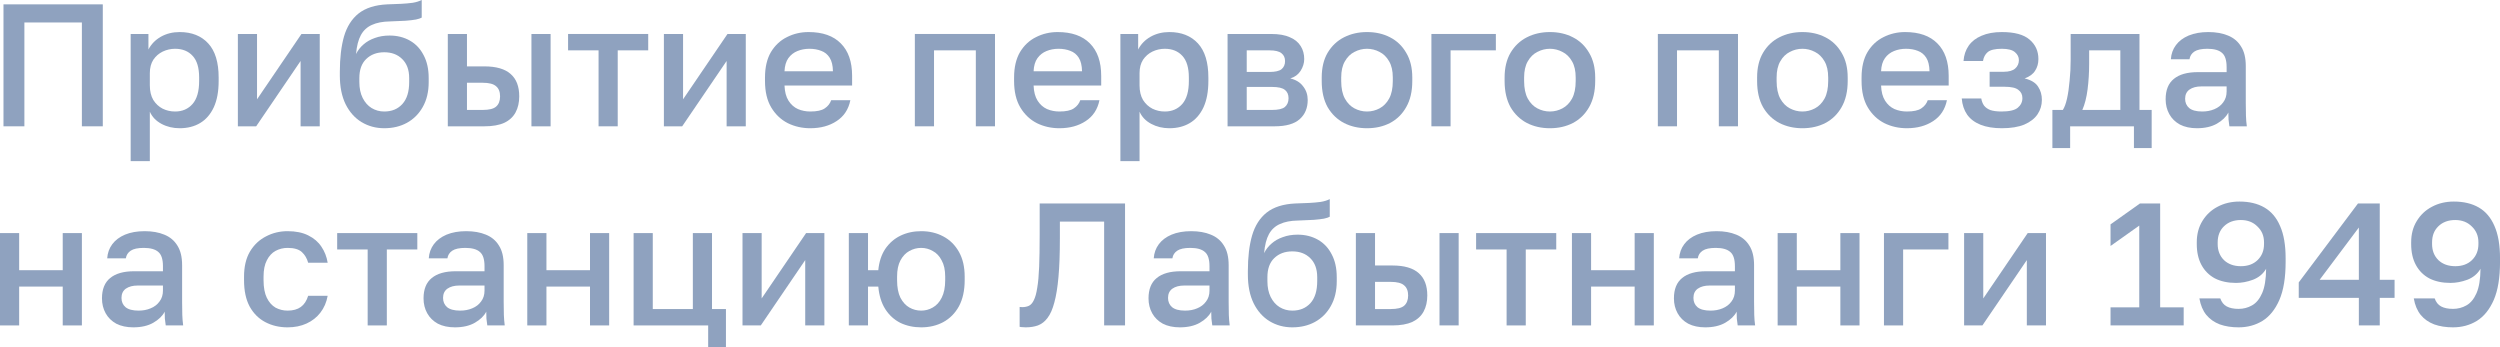 <?xml version="1.0" encoding="UTF-8"?> <svg xmlns="http://www.w3.org/2000/svg" viewBox="0 0 100.445 13.95" fill="none"><g opacity="0.5"><path d="M0.14 5.075V0.175H4.13V5.075H3.29V0.903H0.98V5.075H0.14Z" fill="#1F467F"></path><path d="M5.25 6.475V1.365H5.964V1.988C6.076 1.773 6.242 1.603 6.461 1.477C6.685 1.351 6.937 1.288 7.217 1.288C7.702 1.288 8.085 1.44 8.365 1.743C8.645 2.046 8.785 2.504 8.785 3.115V3.255C8.785 3.675 8.72 4.027 8.589 4.312C8.458 4.592 8.276 4.802 8.043 4.942C7.81 5.082 7.534 5.152 7.217 5.152C6.951 5.152 6.708 5.094 6.489 4.977C6.27 4.86 6.113 4.697 6.02 4.487V6.475H5.25ZM7.035 4.48C7.324 4.48 7.558 4.38 7.735 4.179C7.912 3.978 8.001 3.67 8.001 3.255V3.115C8.001 2.723 7.915 2.434 7.742 2.247C7.569 2.056 7.334 1.96 7.035 1.96C6.862 1.96 6.697 1.997 6.538 2.072C6.384 2.147 6.258 2.256 6.16 2.401C6.067 2.546 6.02 2.725 6.02 2.94V3.43C6.02 3.663 6.067 3.859 6.16 4.018C6.258 4.172 6.384 4.289 6.538 4.368C6.692 4.443 6.858 4.48 7.035 4.48Z" fill="#1F467F"></path><path d="M9.557 5.075V1.365H10.327V3.99L12.112 1.365H12.847V5.075H12.077V2.45L10.292 5.075H9.557Z" fill="#1F467F"></path><path d="M15.439 5.152C15.103 5.152 14.8 5.07 14.529 4.907C14.258 4.744 14.044 4.503 13.885 4.186C13.731 3.869 13.654 3.484 13.654 3.031V2.891C13.654 2.331 13.71 1.855 13.822 1.463C13.939 1.066 14.135 0.758 14.41 0.539C14.69 0.32 15.073 0.198 15.558 0.175C15.754 0.166 15.938 0.159 16.111 0.154C16.284 0.145 16.44 0.131 16.58 0.112C16.72 0.089 16.841 0.051 16.944 0V0.707C16.897 0.735 16.82 0.761 16.713 0.784C16.61 0.803 16.473 0.819 16.3 0.833C16.127 0.842 15.915 0.852 15.663 0.861C15.374 0.866 15.133 0.912 14.942 1.001C14.751 1.085 14.604 1.22 14.501 1.407C14.398 1.594 14.333 1.848 14.305 2.17C14.38 2.021 14.48 1.892 14.606 1.785C14.732 1.673 14.884 1.587 15.061 1.526C15.238 1.461 15.434 1.428 15.649 1.428C15.957 1.428 16.23 1.496 16.468 1.631C16.706 1.766 16.89 1.962 17.021 2.219C17.156 2.471 17.224 2.777 17.224 3.136V3.297C17.224 3.684 17.145 4.018 16.986 4.298C16.832 4.573 16.62 4.786 16.349 4.935C16.083 5.08 15.78 5.152 15.439 5.152ZM15.439 4.48C15.742 4.48 15.985 4.38 16.167 4.179C16.349 3.978 16.44 3.684 16.44 3.297V3.136C16.44 2.809 16.347 2.555 16.16 2.373C15.978 2.191 15.738 2.1 15.439 2.1C15.14 2.1 14.898 2.191 14.711 2.373C14.529 2.55 14.438 2.805 14.438 3.136V3.297C14.438 3.544 14.482 3.757 14.571 3.934C14.66 4.111 14.779 4.247 14.928 4.34C15.082 4.433 15.252 4.48 15.439 4.48Z" fill="#1F467F"></path><path d="M17.992 5.075V1.365H18.762V2.667H19.462C19.938 2.667 20.291 2.77 20.519 2.975C20.748 3.176 20.862 3.474 20.862 3.871C20.862 4.118 20.813 4.333 20.715 4.515C20.617 4.697 20.466 4.837 20.26 4.935C20.055 5.028 19.789 5.075 19.462 5.075H17.992ZM18.762 4.417H19.392C19.649 4.417 19.829 4.373 19.931 4.284C20.039 4.191 20.092 4.053 20.092 3.871C20.092 3.689 20.039 3.554 19.931 3.465C19.829 3.372 19.649 3.325 19.392 3.325H18.762V4.417ZM21.352 5.075V1.365H22.122V5.075H21.352Z" fill="#1F467F"></path><path d="M24.049 5.075V2.023H22.824V1.365H26.044V2.023H24.819V5.075H24.049Z" fill="#1F467F"></path><path d="M26.674 5.075V1.365H27.444V3.99L29.229 1.365H29.964V5.075H29.194V2.45L27.409 5.075H26.674Z" fill="#1F467F"></path><path d="M32.556 5.152C32.23 5.152 31.929 5.084 31.653 4.949C31.378 4.809 31.156 4.599 30.988 4.319C30.82 4.039 30.736 3.684 30.736 3.255V3.115C30.736 2.704 30.816 2.364 30.974 2.093C31.138 1.822 31.352 1.622 31.618 1.491C31.884 1.356 32.174 1.288 32.486 1.288C33.051 1.288 33.483 1.44 33.781 1.743C34.085 2.046 34.236 2.48 34.236 3.045V3.437H31.52C31.53 3.689 31.583 3.892 31.681 4.046C31.779 4.2 31.905 4.312 32.059 4.382C32.213 4.447 32.379 4.48 32.556 4.48C32.822 4.48 33.016 4.438 33.137 4.354C33.263 4.27 33.35 4.16 33.396 4.025H34.166C34.092 4.394 33.907 4.674 33.613 4.865C33.324 5.056 32.972 5.152 32.556 5.152ZM32.521 1.96C32.349 1.96 32.188 1.99 32.038 2.051C31.889 2.112 31.768 2.207 31.674 2.338C31.581 2.469 31.53 2.644 31.52 2.863H33.466C33.462 2.63 33.417 2.448 33.333 2.317C33.249 2.186 33.137 2.095 32.997 2.044C32.857 1.988 32.699 1.96 32.521 1.96Z" fill="#1F467F"></path><path d="M36.757 5.075V1.365H39.977V5.075H39.207V2.023H37.527V5.075H36.757Z" fill="#1F467F"></path><path d="M42.564 5.152C42.238 5.152 41.936 5.084 41.661 4.949C41.386 4.809 41.164 4.599 40.996 4.319C40.828 4.039 40.744 3.684 40.744 3.255V3.115C40.744 2.704 40.824 2.364 40.982 2.093C41.145 1.822 41.36 1.622 41.626 1.491C41.892 1.356 42.182 1.288 42.494 1.288C43.059 1.288 43.49 1.44 43.789 1.743C44.092 2.046 44.244 2.48 44.244 3.045V3.437H41.528C41.537 3.689 41.591 3.892 41.689 4.046C41.787 4.2 41.913 4.312 42.067 4.382C42.221 4.447 42.387 4.48 42.564 4.48C42.83 4.48 43.024 4.438 43.145 4.354C43.271 4.27 43.357 4.16 43.404 4.025H44.174C44.099 4.394 43.915 4.674 43.621 4.865C43.332 5.056 42.979 5.152 42.564 5.152ZM42.529 1.96C42.356 1.96 42.196 1.99 42.046 2.051C41.897 2.112 41.776 2.207 41.682 2.338C41.589 2.469 41.537 2.644 41.528 2.863H43.474C43.469 2.63 43.425 2.448 43.341 2.317C43.257 2.186 43.145 2.095 43.005 2.044C42.865 1.988 42.706 1.96 42.529 1.96Z" fill="#1F467F"></path><path d="M45.015 6.475V1.365H45.729V1.988C45.841 1.773 46.006 1.603 46.226 1.477C46.45 1.351 46.702 1.288 46.982 1.288C47.467 1.288 47.85 1.44 48.13 1.743C48.41 2.046 48.55 2.504 48.55 3.115V3.255C48.55 3.675 48.484 4.027 48.354 4.312C48.223 4.592 48.041 4.802 47.808 4.942C47.574 5.082 47.299 5.152 46.982 5.152C46.716 5.152 46.473 5.094 46.254 4.977C46.034 4.86 45.878 4.697 45.785 4.487V6.475H45.015ZM46.8 4.48C47.089 4.48 47.322 4.38 47.5 4.179C47.677 3.978 47.766 3.67 47.766 3.255V3.115C47.766 2.723 47.679 2.434 47.507 2.247C47.334 2.056 47.098 1.96 46.8 1.96C46.627 1.96 46.461 1.997 46.303 2.072C46.149 2.147 46.023 2.256 45.925 2.401C45.831 2.546 45.785 2.725 45.785 2.94V3.43C45.785 3.663 45.831 3.859 45.925 4.018C46.023 4.172 46.149 4.289 46.303 4.368C46.457 4.443 46.622 4.48 46.8 4.48Z" fill="#1F467F"></path><path d="M49.321 5.075V1.365H51.071C51.384 1.365 51.636 1.409 51.827 1.498C52.023 1.582 52.168 1.701 52.261 1.855C52.355 2.004 52.401 2.177 52.401 2.373C52.401 2.536 52.352 2.695 52.254 2.849C52.156 2.998 52.019 3.099 51.841 3.15C52.07 3.206 52.243 3.313 52.359 3.472C52.481 3.626 52.541 3.808 52.541 4.018C52.541 4.34 52.434 4.597 52.219 4.788C52.005 4.979 51.669 5.075 51.211 5.075H49.321ZM50.091 4.417H51.106C51.358 4.417 51.531 4.377 51.624 4.298C51.722 4.214 51.771 4.097 51.771 3.948C51.771 3.799 51.722 3.687 51.624 3.612C51.531 3.533 51.358 3.493 51.106 3.493H50.091V4.417ZM50.091 2.891H51.001C51.235 2.891 51.398 2.854 51.491 2.779C51.585 2.7 51.631 2.592 51.631 2.457C51.631 2.322 51.585 2.217 51.491 2.142C51.398 2.063 51.235 2.023 51.001 2.023H50.091V2.891Z" fill="#1F467F"></path><path d="M54.924 5.152C54.583 5.152 54.275 5.082 54 4.942C53.724 4.797 53.505 4.585 53.341 4.305C53.183 4.02 53.104 3.67 53.104 3.255V3.115C53.104 2.723 53.183 2.392 53.341 2.121C53.505 1.846 53.724 1.638 54 1.498C54.275 1.358 54.583 1.288 54.924 1.288C55.269 1.288 55.577 1.358 55.848 1.498C56.123 1.638 56.34 1.846 56.498 2.121C56.662 2.392 56.743 2.723 56.743 3.115V3.255C56.743 3.67 56.662 4.02 56.498 4.305C56.34 4.585 56.123 4.797 55.848 4.942C55.577 5.082 55.269 5.152 54.924 5.152ZM54.924 4.48C55.101 4.48 55.269 4.438 55.428 4.354C55.586 4.27 55.714 4.139 55.812 3.962C55.911 3.78 55.96 3.544 55.96 3.255V3.115C55.96 2.849 55.911 2.632 55.812 2.464C55.714 2.291 55.586 2.165 55.428 2.086C55.269 2.002 55.101 1.96 54.924 1.96C54.746 1.96 54.578 2.002 54.419 2.086C54.261 2.165 54.133 2.291 54.035 2.464C53.936 2.632 53.887 2.849 53.887 3.115V3.255C53.887 3.544 53.936 3.78 54.035 3.962C54.133 4.139 54.261 4.27 54.419 4.354C54.578 4.438 54.746 4.48 54.924 4.48Z" fill="#1F467F"></path><path d="M57.511 5.075V1.365H60.101V2.023H58.281V5.075H57.511Z" fill="#1F467F"></path><path d="M62.272 5.152C61.932 5.152 61.623 5.082 61.348 4.942C61.073 4.797 60.853 4.585 60.69 4.305C60.532 4.02 60.452 3.67 60.452 3.255V3.115C60.452 2.723 60.532 2.392 60.69 2.121C60.853 1.846 61.073 1.638 61.348 1.498C61.623 1.358 61.932 1.288 62.272 1.288C62.617 1.288 62.925 1.358 63.196 1.498C63.471 1.638 63.688 1.846 63.847 2.121C64.01 2.392 64.092 2.723 64.092 3.115V3.255C64.092 3.67 64.01 4.02 63.847 4.305C63.688 4.585 63.471 4.797 63.196 4.942C62.925 5.082 62.617 5.152 62.272 5.152ZM62.272 4.48C62.449 4.48 62.617 4.438 62.776 4.354C62.935 4.27 63.063 4.139 63.161 3.962C63.259 3.78 63.308 3.544 63.308 3.255V3.115C63.308 2.849 63.259 2.632 63.161 2.464C63.063 2.291 62.935 2.165 62.776 2.086C62.617 2.002 62.449 1.96 62.272 1.96C62.095 1.96 61.927 2.002 61.768 2.086C61.609 2.165 61.481 2.291 61.383 2.464C61.285 2.632 61.236 2.849 61.236 3.115V3.255C61.236 3.544 61.285 3.78 61.383 3.962C61.481 4.139 61.609 4.27 61.768 4.354C61.927 4.438 62.095 4.48 62.272 4.48Z" fill="#1F467F"></path><path d="M66.609 5.075V1.365H69.829V5.075H69.059V2.023H67.379V5.075H66.609Z" fill="#1F467F"></path><path d="M72.417 5.152C72.076 5.152 71.768 5.082 71.493 4.942C71.217 4.797 70.998 4.585 70.835 4.305C70.676 4.02 70.597 3.67 70.597 3.255V3.115C70.597 2.723 70.676 2.392 70.835 2.121C70.998 1.846 71.217 1.638 71.493 1.498C71.768 1.358 72.076 1.288 72.417 1.288C72.762 1.288 73.07 1.358 73.341 1.498C73.616 1.638 73.833 1.846 73.992 2.121C74.155 2.392 74.237 2.723 74.237 3.115V3.255C74.237 3.67 74.155 4.02 73.992 4.305C73.833 4.585 73.616 4.797 73.341 4.942C73.07 5.082 72.762 5.152 72.417 5.152ZM72.417 4.48C72.594 4.48 72.762 4.438 72.921 4.354C73.079 4.27 73.208 4.139 73.306 3.962C73.404 3.78 73.453 3.544 73.453 3.255V3.115C73.453 2.849 73.404 2.632 73.306 2.464C73.208 2.291 73.079 2.165 72.921 2.086C72.762 2.002 72.594 1.96 72.417 1.96C72.239 1.96 72.071 2.002 71.913 2.086C71.754 2.165 71.626 2.291 71.528 2.464C71.43 2.632 71.381 2.849 71.381 3.115V3.255C71.381 3.544 71.43 3.78 71.528 3.962C71.626 4.139 71.754 4.27 71.913 4.354C72.071 4.438 72.239 4.48 72.417 4.48Z" fill="#1F467F"></path><path d="M76.614 5.152C76.287 5.152 75.986 5.084 75.711 4.949C75.436 4.809 75.214 4.599 75.046 4.319C74.878 4.039 74.794 3.684 74.794 3.255V3.115C74.794 2.704 74.873 2.364 75.032 2.093C75.195 1.822 75.41 1.622 75.676 1.491C75.942 1.356 76.231 1.288 76.544 1.288C77.109 1.288 77.54 1.44 77.839 1.743C78.142 2.046 78.294 2.48 78.294 3.045V3.437H75.578C75.587 3.689 75.641 3.892 75.739 4.046C75.837 4.2 75.963 4.312 76.117 4.382C76.271 4.447 76.437 4.48 76.614 4.48C76.88 4.48 77.074 4.438 77.195 4.354C77.321 4.27 77.407 4.16 77.454 4.025H78.224C78.149 4.394 77.965 4.674 77.671 4.865C77.382 5.056 77.029 5.152 76.614 5.152ZM76.579 1.96C76.406 1.96 76.245 1.99 76.096 2.051C75.947 2.112 75.825 2.207 75.732 2.338C75.639 2.469 75.587 2.644 75.578 2.863H77.524C77.519 2.63 77.475 2.448 77.391 2.317C77.307 2.186 77.195 2.095 77.055 2.044C76.915 1.988 76.756 1.96 76.579 1.96Z" fill="#1F467F"></path><path d="M80.429 5.152C80.093 5.152 79.809 5.105 79.575 5.012C79.342 4.919 79.162 4.783 79.036 4.606C78.911 4.424 78.838 4.207 78.819 3.955H79.603C79.622 4.067 79.659 4.163 79.715 4.242C79.776 4.321 79.863 4.382 79.974 4.424C80.091 4.461 80.238 4.48 80.415 4.48C80.733 4.48 80.952 4.429 81.073 4.326C81.195 4.223 81.256 4.095 81.256 3.941C81.256 3.801 81.202 3.691 81.094 3.612C80.992 3.528 80.81 3.486 80.548 3.486H79.939V2.884H80.499C80.714 2.884 80.87 2.84 80.968 2.751C81.066 2.662 81.115 2.55 81.115 2.415C81.115 2.294 81.064 2.189 80.961 2.1C80.859 2.007 80.682 1.96 80.429 1.96C80.159 1.96 79.97 2.004 79.863 2.093C79.76 2.182 79.697 2.301 79.673 2.45H78.89C78.908 2.212 78.978 2.007 79.099 1.834C79.221 1.661 79.394 1.528 79.617 1.435C79.842 1.337 80.112 1.288 80.429 1.288C80.938 1.288 81.309 1.388 81.542 1.589C81.78 1.79 81.899 2.051 81.899 2.373C81.899 2.55 81.855 2.707 81.766 2.842C81.683 2.977 81.542 3.08 81.346 3.15C81.608 3.215 81.787 3.325 81.885 3.479C81.988 3.633 82.039 3.81 82.039 4.011C82.039 4.226 81.981 4.419 81.864 4.592C81.748 4.765 81.57 4.902 81.332 5.005C81.094 5.103 80.794 5.152 80.429 5.152Z" fill="#1F467F"></path><path d="M82.461 5.95V4.417H82.881C82.946 4.319 83.002 4.167 83.049 3.962C83.095 3.752 83.13 3.512 83.153 3.241C83.181 2.97 83.195 2.695 83.195 2.415V1.365H85.96V4.417H86.45V5.95H85.737V5.075H83.174V5.95H82.461ZM83.664 4.417H85.191V2.023H83.938V2.555C83.938 2.914 83.917 3.26 83.875 3.591C83.833 3.918 83.763 4.193 83.664 4.417Z" fill="#1F467F"></path><path d="M88.27 5.152C88.005 5.152 87.776 5.103 87.585 5.005C87.398 4.902 87.255 4.762 87.158 4.585C87.06 4.408 87.011 4.209 87.011 3.99C87.011 3.621 87.12 3.348 87.339 3.171C87.559 2.989 87.881 2.898 88.306 2.898H89.461V2.695C89.461 2.415 89.398 2.224 89.272 2.121C89.15 2.014 88.957 1.96 88.69 1.96C88.453 1.96 88.277 1.997 88.165 2.072C88.054 2.147 87.988 2.249 87.97 2.38H87.221C87.235 2.165 87.302 1.976 87.424 1.813C87.545 1.65 87.715 1.521 87.935 1.428C88.159 1.335 88.422 1.288 88.725 1.288C89.029 1.288 89.293 1.335 89.517 1.428C89.745 1.521 89.92 1.668 90.041 1.869C90.168 2.065 90.231 2.326 90.231 2.653V4.13C90.231 4.326 90.233 4.499 90.238 4.648C90.242 4.793 90.254 4.935 90.273 5.075H89.572C89.558 4.968 89.547 4.877 89.538 4.802C89.533 4.727 89.531 4.634 89.531 4.522C89.442 4.695 89.288 4.844 89.069 4.97C88.854 5.091 88.588 5.152 88.27 5.152ZM88.481 4.48C88.658 4.48 88.819 4.45 88.964 4.389C89.113 4.328 89.232 4.237 89.321 4.116C89.414 3.995 89.461 3.848 89.461 3.675V3.472H88.446C88.249 3.472 88.091 3.514 87.97 3.598C87.853 3.682 87.794 3.806 87.794 3.969C87.794 4.123 87.848 4.247 87.956 4.34C88.068 4.433 88.242 4.48 88.481 4.48Z" fill="#1F467F"></path><path d="M0 13.075V9.365H0.77V10.856H2.52V9.365H3.29V13.075H2.52V11.514H0.77V13.075H0Z" fill="#1F467F"></path><path d="M5.357 13.152C5.091 13.152 4.863 13.103 4.671 13.005C4.485 12.902 4.342 12.762 4.244 12.585C4.146 12.408 4.097 12.209 4.097 11.99C4.097 11.621 4.207 11.348 4.426 11.171C4.646 10.989 4.968 10.898 5.392 10.898H6.547V10.695C6.547 10.415 6.484 10.224 6.358 10.121C6.237 10.014 6.043 9.96 5.777 9.96C5.539 9.96 5.364 9.997 5.252 10.072C5.14 10.147 5.075 10.249 5.056 10.38H4.307C4.321 10.165 4.389 9.976 4.51 9.813C4.632 9.65 4.802 9.521 5.021 9.428C5.245 9.335 5.509 9.288 5.812 9.288C6.116 9.288 6.379 9.335 6.603 9.428C6.832 9.521 7.007 9.668 7.128 9.869C7.254 10.065 7.317 10.326 7.317 10.653V12.13C7.317 12.326 7.32 12.499 7.324 12.648C7.329 12.793 7.341 12.935 7.359 13.075H6.659C6.645 12.968 6.634 12.877 6.624 12.802C6.62 12.727 6.617 12.634 6.617 12.522C6.529 12.695 6.375 12.844 6.155 12.97C5.941 13.091 5.675 13.152 5.357 13.152ZM5.567 12.48C5.745 12.48 5.906 12.45 6.05 12.389C6.2 12.328 6.319 12.237 6.407 12.116C6.501 11.995 6.547 11.848 6.547 11.675V11.472H5.532C5.336 11.472 5.178 11.514 5.056 11.598C4.94 11.682 4.881 11.806 4.881 11.969C4.881 12.123 4.935 12.247 5.042 12.34C5.154 12.433 5.329 12.48 5.567 12.48Z" fill="#1F467F"></path><path d="M11.555 13.152C11.223 13.152 10.925 13.082 10.659 12.942C10.393 12.802 10.183 12.592 10.029 12.312C9.879 12.032 9.805 11.68 9.805 11.255V11.115C9.805 10.714 9.884 10.378 10.043 10.107C10.206 9.836 10.421 9.633 10.687 9.498C10.953 9.358 11.242 9.288 11.555 9.288C11.881 9.288 12.157 9.344 12.381 9.456C12.609 9.568 12.787 9.72 12.913 9.911C13.043 10.102 13.127 10.317 13.165 10.555H12.381C12.334 10.382 12.25 10.24 12.129 10.128C12.007 10.016 11.816 9.96 11.555 9.96C11.382 9.96 11.221 10 11.072 10.079C10.927 10.158 10.81 10.284 10.722 10.457C10.633 10.625 10.589 10.844 10.589 11.115V11.255C10.589 11.549 10.633 11.787 10.722 11.969C10.81 12.146 10.927 12.277 11.072 12.361C11.221 12.44 11.382 12.48 11.555 12.48C11.774 12.48 11.951 12.431 12.087 12.333C12.222 12.235 12.32 12.086 12.381 11.885H13.165C13.118 12.146 13.02 12.373 12.871 12.564C12.726 12.751 12.542 12.895 12.318 12.998C12.094 13.101 11.839 13.152 11.555 13.152Z" fill="#1F467F"></path><path d="M14.772 13.075V10.023H13.547V9.365H16.767V10.023H15.542V13.075H14.772Z" fill="#1F467F"></path><path d="M18.277 13.152C18.011 13.152 17.783 13.103 17.591 13.005C17.405 12.902 17.262 12.762 17.164 12.585C17.066 12.408 17.017 12.209 17.017 11.99C17.017 11.621 17.127 11.348 17.346 11.171C17.566 10.989 17.888 10.898 18.312 10.898H19.467V10.695C19.467 10.415 19.404 10.224 19.278 10.121C19.157 10.014 18.963 9.96 18.697 9.96C18.459 9.96 18.284 9.997 18.172 10.072C18.06 10.147 17.995 10.249 17.976 10.38H17.227C17.241 10.165 17.309 9.976 17.43 9.813C17.552 9.65 17.722 9.521 17.941 9.428C18.165 9.335 18.429 9.288 18.732 9.288C19.036 9.288 19.299 9.335 19.523 9.428C19.752 9.521 19.927 9.668 20.048 9.869C20.174 10.065 20.237 10.326 20.237 10.653V12.13C20.237 12.326 20.24 12.499 20.244 12.648C20.249 12.793 20.261 12.935 20.279 13.075H19.579C19.565 12.968 19.554 12.877 19.544 12.802C19.54 12.727 19.537 12.634 19.537 12.522C19.449 12.695 19.295 12.844 19.075 12.97C18.861 13.091 18.595 13.152 18.277 13.152ZM18.487 12.48C18.665 12.48 18.826 12.45 18.97 12.389C19.12 12.328 19.239 12.237 19.327 12.116C19.421 11.995 19.467 11.848 19.467 11.675V11.472H18.452C18.256 11.472 18.098 11.514 17.976 11.598C17.86 11.682 17.801 11.806 17.801 11.969C17.801 12.123 17.855 12.247 17.962 12.34C18.074 12.433 18.249 12.48 18.487 12.48Z" fill="#1F467F"></path><path d="M21.185 13.075V9.365H21.955V10.856H23.705V9.365H24.475V13.075H23.705V11.514H21.955V13.075H21.185Z" fill="#1F467F"></path><path d="M28.453 13.95V13.075H25.457V9.365H26.227V12.417H27.837V9.365H28.607V12.417H29.167V13.95H28.453Z" fill="#1F467F"></path><path d="M29.832 13.075V9.365H30.602V11.99L32.387 9.365H33.122V13.075H32.352V10.45L30.567 13.075H29.832Z" fill="#1F467F"></path><path d="M34.104 13.075V9.365H34.875V10.856H35.288C35.32 10.52 35.413 10.235 35.567 10.002C35.726 9.769 35.929 9.591 36.177 9.47C36.428 9.349 36.706 9.288 37.01 9.288C37.341 9.288 37.637 9.358 37.898 9.498C38.164 9.638 38.375 9.846 38.529 10.121C38.682 10.392 38.759 10.723 38.759 11.115V11.255C38.759 11.67 38.682 12.02 38.529 12.305C38.375 12.585 38.164 12.797 37.898 12.942C37.637 13.082 37.341 13.152 37.01 13.152C36.702 13.152 36.421 13.091 36.17 12.97C35.922 12.844 35.722 12.66 35.567 12.417C35.413 12.174 35.32 11.873 35.288 11.514H34.875V13.075H34.104ZM37.01 12.48C37.178 12.48 37.334 12.438 37.479 12.354C37.628 12.27 37.747 12.139 37.835 11.962C37.929 11.78 37.976 11.544 37.976 11.255V11.115C37.976 10.849 37.929 10.632 37.835 10.464C37.747 10.291 37.628 10.165 37.479 10.086C37.334 10.002 37.178 9.96 37.01 9.96C36.841 9.96 36.683 10.002 36.534 10.086C36.389 10.165 36.27 10.291 36.177 10.464C36.088 10.632 36.043 10.849 36.043 11.115V11.255C36.043 11.544 36.088 11.78 36.177 11.962C36.27 12.139 36.389 12.27 36.534 12.354C36.683 12.438 36.841 12.48 37.01 12.48Z" fill="#1F467F"></path><path d="M41.212 13.152C41.175 13.152 41.133 13.15 41.086 13.145C41.044 13.145 41.005 13.14 40.967 13.131V12.333C40.981 12.338 41.016 12.34 41.072 12.34C41.175 12.34 41.266 12.321 41.345 12.284C41.424 12.242 41.49 12.165 41.541 12.053C41.597 11.941 41.642 11.778 41.674 11.563C41.712 11.348 41.737 11.068 41.751 10.723C41.765 10.373 41.772 9.944 41.772 9.435V8.175H45.202V13.075H44.362V8.903H42.584V9.575C42.584 10.186 42.566 10.702 42.528 11.122C42.491 11.542 42.435 11.887 42.36 12.158C42.29 12.424 42.199 12.629 42.087 12.774C41.98 12.919 41.851 13.019 41.702 13.075C41.558 13.126 41.394 13.152 41.212 13.152Z" fill="#1F467F"></path><path d="M47.405 13.152C47.139 13.152 46.911 13.103 46.719 13.005C46.533 12.902 46.39 12.762 46.292 12.585C46.194 12.408 46.145 12.209 46.145 11.99C46.145 11.621 46.255 11.348 46.474 11.171C46.694 10.989 47.016 10.898 47.44 10.898H48.595V10.695C48.595 10.415 48.532 10.224 48.406 10.121C48.285 10.014 48.091 9.96 47.825 9.96C47.587 9.96 47.412 9.997 47.3 10.072C47.188 10.147 47.123 10.249 47.104 10.38H46.355C46.369 10.165 46.437 9.976 46.558 9.813C46.68 9.65 46.85 9.521 47.069 9.428C47.293 9.335 47.557 9.288 47.86 9.288C48.164 9.288 48.427 9.335 48.651 9.428C48.88 9.521 49.055 9.668 49.176 9.869C49.302 10.065 49.365 10.326 49.365 10.653V12.13C49.365 12.326 49.368 12.499 49.372 12.648C49.377 12.793 49.389 12.935 49.407 13.075H48.707C48.693 12.968 48.682 12.877 48.672 12.802C48.668 12.727 48.665 12.634 48.665 12.522C48.577 12.695 48.423 12.844 48.203 12.97C47.989 13.091 47.723 13.152 47.405 13.152ZM47.615 12.48C47.793 12.48 47.954 12.45 48.098 12.389C48.248 12.328 48.367 12.237 48.455 12.116C48.549 11.995 48.595 11.848 48.595 11.675V11.472H47.58C47.384 11.472 47.226 11.514 47.104 11.598C46.988 11.682 46.929 11.806 46.929 11.969C46.929 12.123 46.983 12.247 47.09 12.34C47.202 12.433 47.377 12.48 47.615 12.48Z" fill="#1F467F"></path><path d="M51.922 13.152C51.586 13.152 51.283 13.07 51.012 12.907C50.742 12.744 50.527 12.503 50.369 12.186C50.214 11.869 50.137 11.484 50.137 11.031V10.891C50.137 10.331 50.193 9.855 50.306 9.463C50.422 9.066 50.618 8.758 50.894 8.539C51.173 8.32 51.556 8.198 52.041 8.175C52.238 8.166 52.422 8.159 52.595 8.154C52.767 8.145 52.923 8.131 53.064 8.112C53.204 8.089 53.325 8.051 53.427 8V8.707C53.381 8.735 53.304 8.761 53.197 8.784C53.094 8.803 52.956 8.819 52.784 8.833C52.611 8.842 52.398 8.852 52.147 8.861C51.857 8.866 51.617 8.912 51.426 9.001C51.234 9.085 51.087 9.22 50.984 9.407C50.882 9.594 50.817 9.848 50.789 10.17C50.863 10.021 50.964 9.892 51.089 9.785C51.216 9.673 51.367 9.587 51.544 9.526C51.722 9.461 51.918 9.428 52.133 9.428C52.44 9.428 52.714 9.496 52.951 9.631C53.19 9.766 53.374 9.962 53.505 10.219C53.64 10.471 53.708 10.777 53.708 11.136V11.297C53.708 11.684 53.628 12.018 53.469 12.298C53.315 12.573 53.103 12.786 52.832 12.935C52.566 13.08 52.263 13.152 51.922 13.152ZM51.922 12.48C52.226 12.48 52.468 12.38 52.651 12.179C52.832 11.978 52.923 11.684 52.923 11.297V11.136C52.923 10.809 52.83 10.555 52.644 10.373C52.461 10.191 52.221 10.1 51.922 10.1C51.624 10.1 51.381 10.191 51.194 10.373C51.012 10.55 50.922 10.805 50.922 11.136V11.297C50.922 11.544 50.966 11.757 51.054 11.934C51.143 12.111 51.262 12.247 51.412 12.34C51.565 12.433 51.736 12.48 51.922 12.48Z" fill="#1F467F"></path><path d="M54.476 13.075V9.365H55.246V10.667H55.946C56.422 10.667 56.774 10.77 57.002 10.975C57.231 11.176 57.346 11.474 57.346 11.871C57.346 12.118 57.297 12.333 57.199 12.515C57.101 12.697 56.949 12.837 56.744 12.935C56.538 13.028 56.272 13.075 55.946 13.075H54.476ZM55.246 12.417H55.876C56.132 12.417 56.312 12.373 56.415 12.284C56.522 12.191 56.576 12.053 56.576 11.871C56.576 11.689 56.522 11.554 56.415 11.465C56.312 11.372 56.132 11.325 55.876 11.325H55.246V12.417ZM57.836 13.075V9.365H58.606V13.075H57.836Z" fill="#1F467F"></path><path d="M60.532 13.075V10.023H59.307V9.365H62.527V10.023H61.302V13.075H60.532Z" fill="#1F467F"></path><path d="M63.157 13.075V9.365H63.927V10.856H65.677V9.365H66.447V13.075H65.677V11.514H63.927V13.075H63.157Z" fill="#1F467F"></path><path d="M68.515 13.152C68.249 13.152 68.02 13.103 67.829 13.005C67.642 12.902 67.5 12.762 67.402 12.585C67.304 12.408 67.255 12.209 67.255 11.99C67.255 11.621 67.364 11.348 67.584 11.171C67.803 10.989 68.125 10.898 68.55 10.898H69.705V10.695C69.705 10.415 69.642 10.224 69.516 10.121C69.394 10.014 69.201 9.96 68.935 9.96C68.697 9.96 68.522 9.997 68.41 10.072C68.298 10.147 68.232 10.249 68.214 10.38H67.465C67.479 10.165 67.546 9.976 67.668 9.813C67.789 9.65 67.959 9.521 68.179 9.428C68.403 9.335 68.666 9.288 68.97 9.288C69.273 9.288 69.537 9.335 69.761 9.428C69.989 9.521 70.164 9.668 70.286 9.869C70.412 10.065 70.475 10.326 70.475 10.653V12.13C70.475 12.326 70.477 12.499 70.482 12.648C70.486 12.793 70.498 12.935 70.517 13.075H69.817C69.803 12.968 69.791 12.877 69.782 12.802C69.777 12.727 69.775 12.634 69.775 12.522C69.686 12.695 69.532 12.844 69.313 12.97C69.098 13.091 68.832 13.152 68.515 13.152ZM68.725 12.48C68.902 12.48 69.063 12.45 69.208 12.389C69.357 12.328 69.476 12.237 69.565 12.116C69.658 11.995 69.705 11.848 69.705 11.675V11.472H68.69C68.494 11.472 68.335 11.514 68.214 11.598C68.097 11.682 68.039 11.806 68.039 11.969C68.039 12.123 68.092 12.247 68.2 12.34C68.312 12.433 68.487 12.48 68.725 12.48Z" fill="#1F467F"></path><path d="M71.422 13.075V9.365H72.192V10.856H73.942V9.365H74.712V13.075H73.942V11.514H72.192V13.075H71.422Z" fill="#1F467F"></path><path d="M75.694 13.075V9.365H78.284V10.023H76.464V13.075H75.694Z" fill="#1F467F"></path><path d="M78.914 13.075V9.365H79.684V11.99L81.469 9.365H82.204V13.075H81.434V10.45L79.649 13.075H78.914Z" fill="#1F467F"></path><path d="M84.797 13.075V12.347H85.951V9.064L84.797 9.883V9.015L85.979 8.175H86.791V12.347H87.736V13.075H84.797Z" fill="#1F467F"></path><path d="M89.942 13.152C89.658 13.152 89.406 13.112 89.186 13.033C88.967 12.949 88.787 12.823 88.647 12.655C88.507 12.482 88.414 12.261 88.367 11.99H89.207C89.259 12.139 89.345 12.247 89.466 12.312C89.588 12.377 89.746 12.41 89.942 12.41C90.138 12.41 90.318 12.363 90.481 12.27C90.649 12.177 90.785 12.013 90.887 11.78C90.99 11.547 91.044 11.22 91.048 10.8C90.927 11.005 90.75 11.152 90.516 11.241C90.288 11.325 90.061 11.367 89.837 11.367C89.511 11.367 89.228 11.306 88.99 11.185C88.757 11.059 88.577 10.879 88.451 10.646C88.325 10.413 88.262 10.133 88.262 9.806V9.736C88.262 9.409 88.337 9.125 88.486 8.882C88.636 8.635 88.839 8.443 89.095 8.308C89.357 8.168 89.651 8.098 89.977 8.098C90.369 8.098 90.703 8.177 90.978 8.336C91.254 8.495 91.464 8.742 91.608 9.078C91.758 9.414 91.832 9.848 91.832 10.38V10.52C91.832 11.155 91.748 11.666 91.58 12.053C91.412 12.436 91.186 12.716 90.901 12.893C90.617 13.066 90.297 13.152 89.942 13.152ZM90.033 10.695C90.313 10.695 90.537 10.613 90.705 10.45C90.878 10.282 90.964 10.067 90.964 9.806V9.736C90.964 9.479 90.876 9.267 90.698 9.099C90.526 8.926 90.304 8.84 90.033 8.84C89.753 8.84 89.527 8.924 89.354 9.092C89.186 9.255 89.102 9.47 89.102 9.736V9.806C89.102 10.067 89.186 10.282 89.354 10.45C89.527 10.613 89.753 10.695 90.033 10.695Z" fill="#1F467F"></path><path d="M94.774 13.075V11.969H92.359V11.346L94.739 8.175H95.614V11.241H96.209V11.969H95.614V13.075H94.774ZM93.199 11.241H94.774V9.141L93.199 11.241Z" fill="#1F467F"></path><path d="M98.556 13.152C98.271 13.152 98.019 13.112 97.8 13.033C97.58 12.949 97.401 12.823 97.261 12.655C97.121 12.482 97.027 12.261 96.981 11.99H97.821C97.872 12.139 97.958 12.247 98.08 12.312C98.201 12.377 98.36 12.41 98.556 12.41C98.752 12.41 98.931 12.363 99.095 12.27C99.263 12.177 99.398 12.013 99.501 11.78C99.603 11.547 99.657 11.22 99.662 10.8C99.54 11.005 99.363 11.152 99.13 11.241C98.901 11.325 98.675 11.367 98.451 11.367C98.124 11.367 97.842 11.306 97.604 11.185C97.37 11.059 97.191 10.879 97.065 10.646C96.939 10.413 96.876 10.133 96.876 9.806V9.736C96.876 9.409 96.95 9.125 97.1 8.882C97.249 8.635 97.452 8.443 97.709 8.308C97.97 8.168 98.264 8.098 98.591 8.098C98.983 8.098 99.316 8.177 99.592 8.336C99.867 8.495 100.077 8.742 100.222 9.078C100.371 9.414 100.446 9.848 100.446 10.38V10.52C100.446 11.155 100.362 11.666 100.194 12.053C100.026 12.436 99.799 12.716 99.515 12.893C99.23 13.066 98.91 13.152 98.556 13.152ZM98.647 10.695C98.927 10.695 99.151 10.613 99.319 10.45C99.491 10.282 99.578 10.067 99.578 9.806V9.736C99.578 9.479 99.489 9.267 99.312 9.099C99.139 8.926 98.917 8.84 98.647 8.84C98.367 8.84 98.14 8.924 97.968 9.092C97.8 9.255 97.716 9.47 97.716 9.736V9.806C97.716 10.067 97.8 10.282 97.968 10.45C98.14 10.613 98.367 10.695 98.647 10.695Z" fill="#1F467F"></path></g></svg> 
